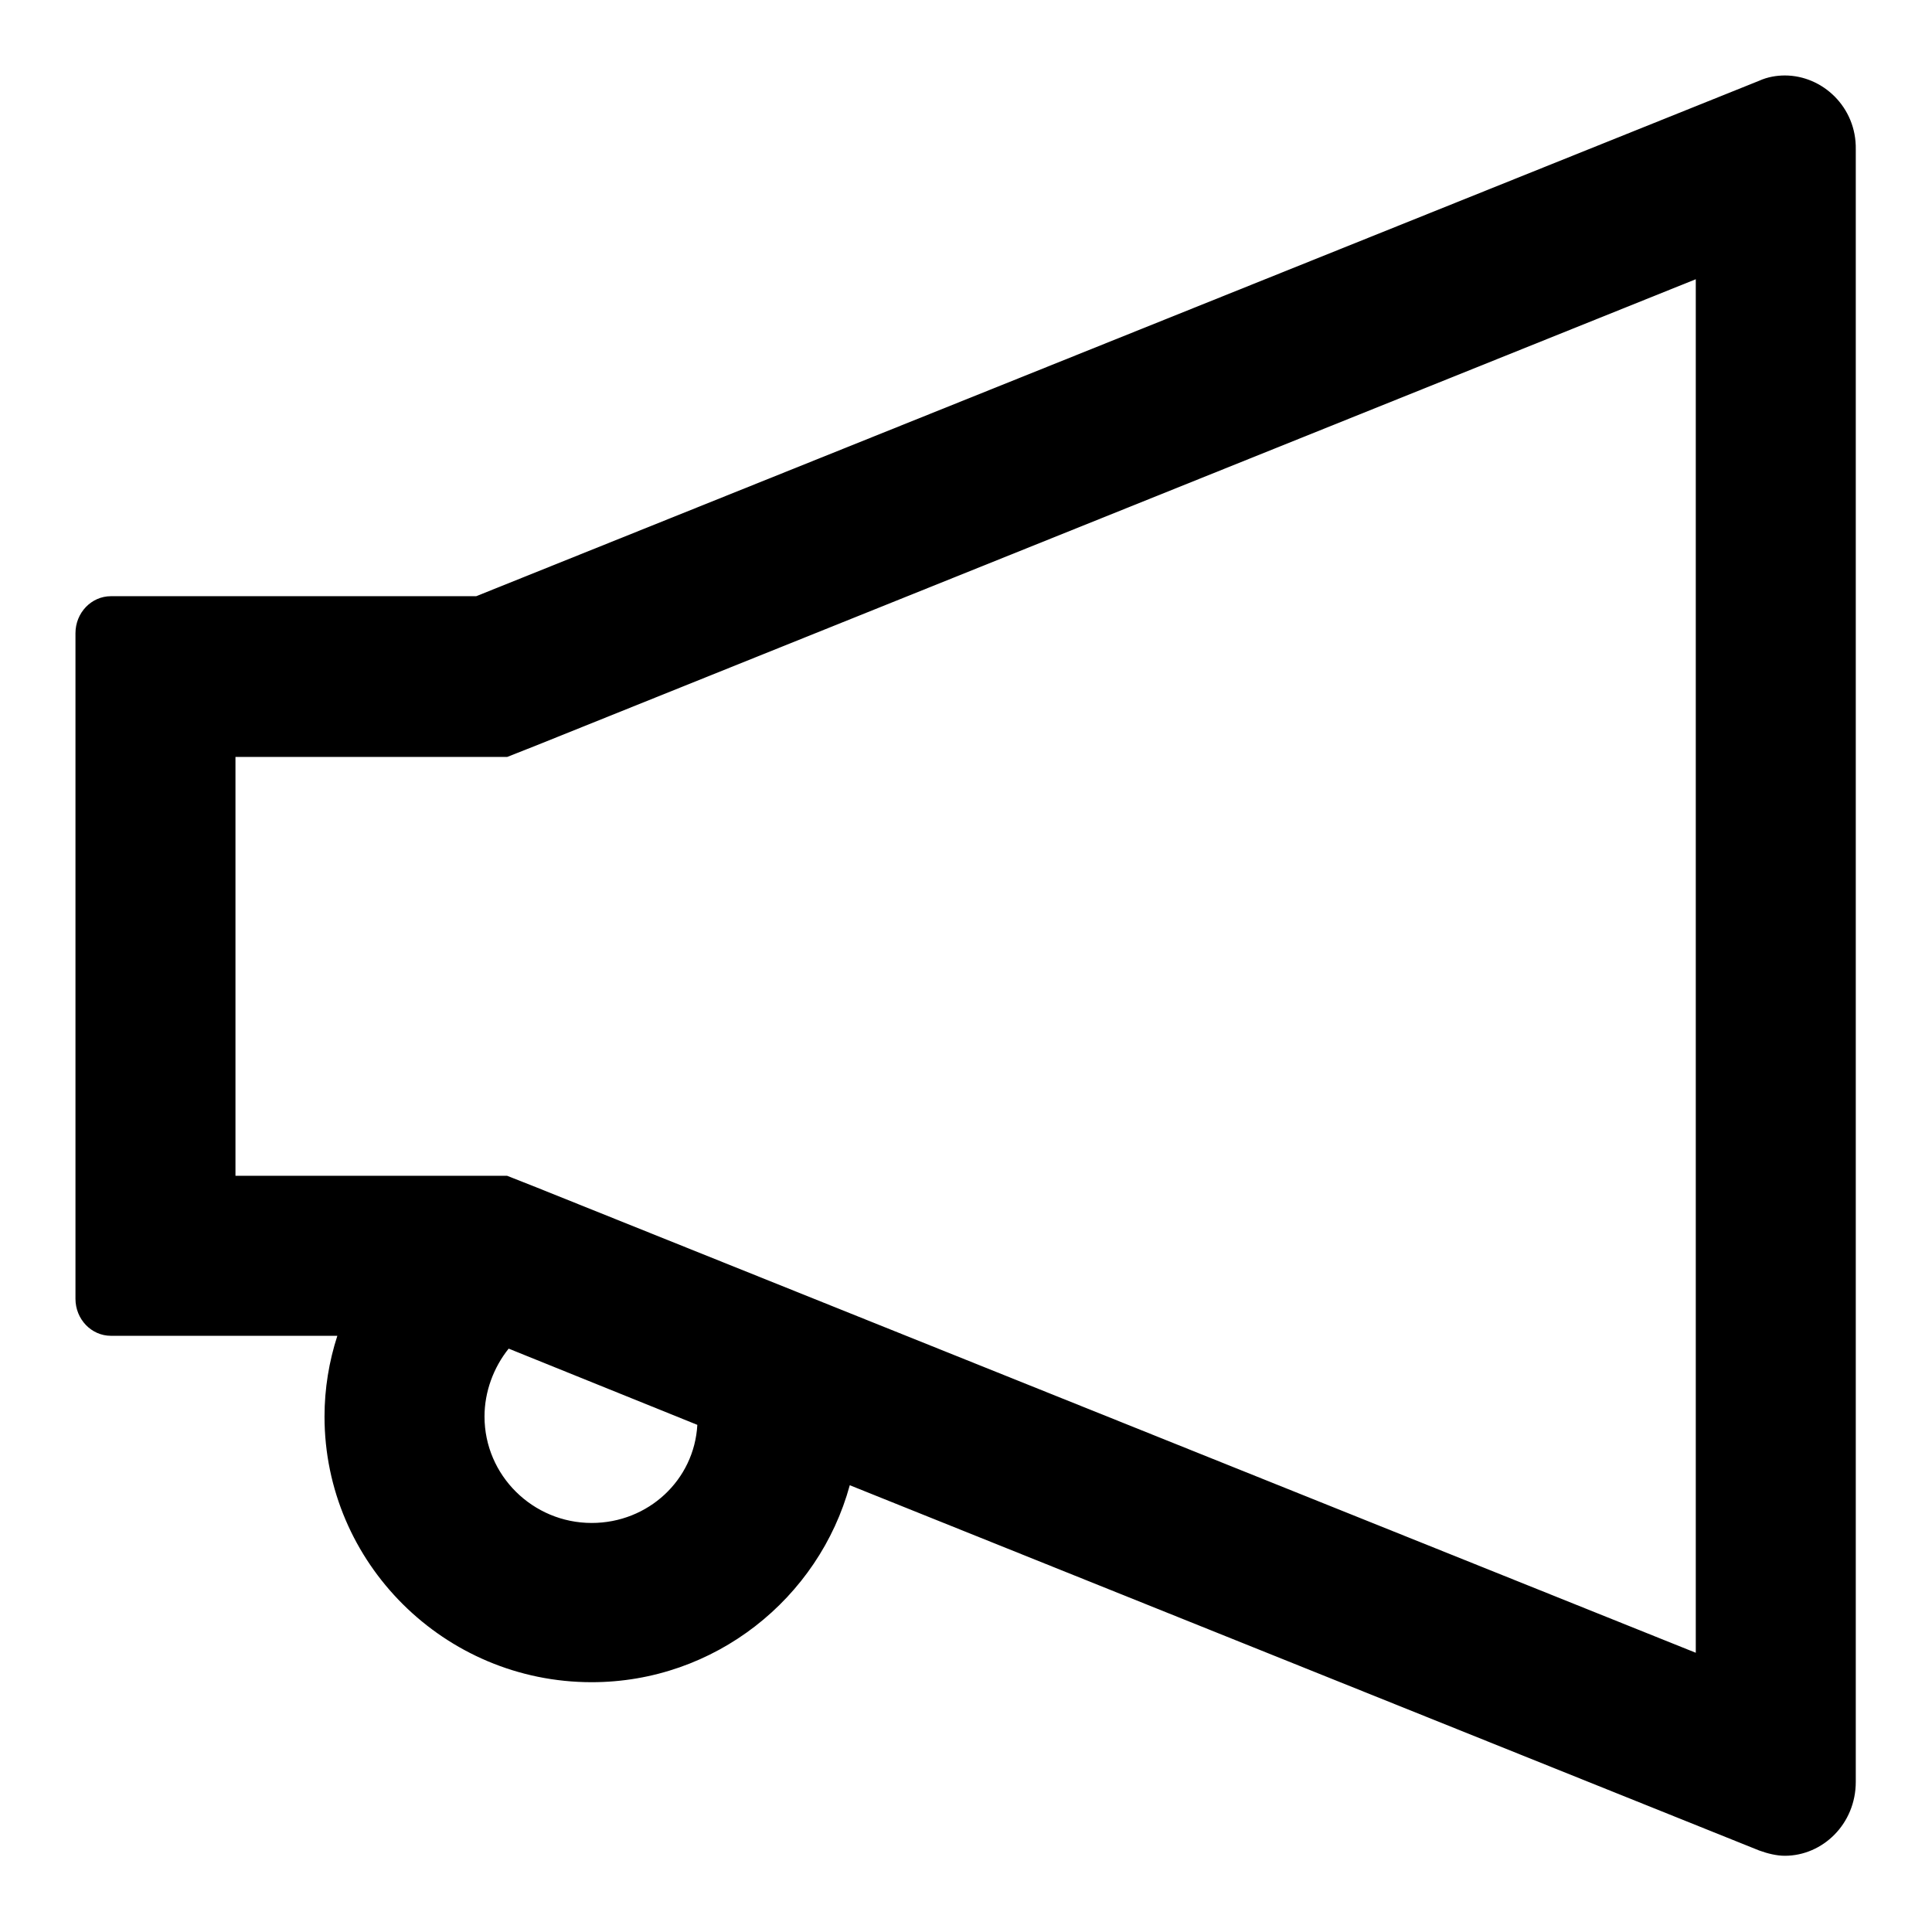 <?xml version="1.0" encoding="utf-8"?>
<!-- Svg Vector Icons : http://www.onlinewebfonts.com/icon -->
<!DOCTYPE svg PUBLIC "-//W3C//DTD SVG 1.1//EN" "http://www.w3.org/Graphics/SVG/1.1/DTD/svg11.dtd">
<svg version="1.1" xmlns="http://www.w3.org/2000/svg" xmlns:xlink="http://www.w3.org/1999/xlink" x="0px" y="0px" viewBox="0 0 256 256" enable-background="new 0 0 256 256" xml:space="preserve">
<g> <path fill="#000000" d="M236.5,10c-1.1,0-2.3,0.2-3.4,0.7L63.1,79H14.7c-2.6,0-4.7,2.2-4.7,4.9v88.2c0,2.7,2.1,4.9,4.7,4.9h30 c-1.1,3.4-1.7,7-1.7,10.7c0,19.4,15.9,35.2,35.4,35.2c16.3,0,30.1-11.1,34.2-26.1l120.5,48.4c1.1,0.4,2.3,0.7,3.4,0.7 c5,0,9.4-4.2,9.4-9.8V19.8C246,14.2,241.5,10,236.5,10z M78.4,201.8c-7.8,0-14.2-6.3-14.2-14.1c0-3.3,1.2-6.5,3.2-9l25,10.1 C92,196.1,85.9,201.8,78.4,201.8L78.4,201.8z M224.7,219L71,157.3l-3.8-1.5h-36v-55.5h36l3.8-1.5l153.7-61.8V219z"/></g>
</svg>